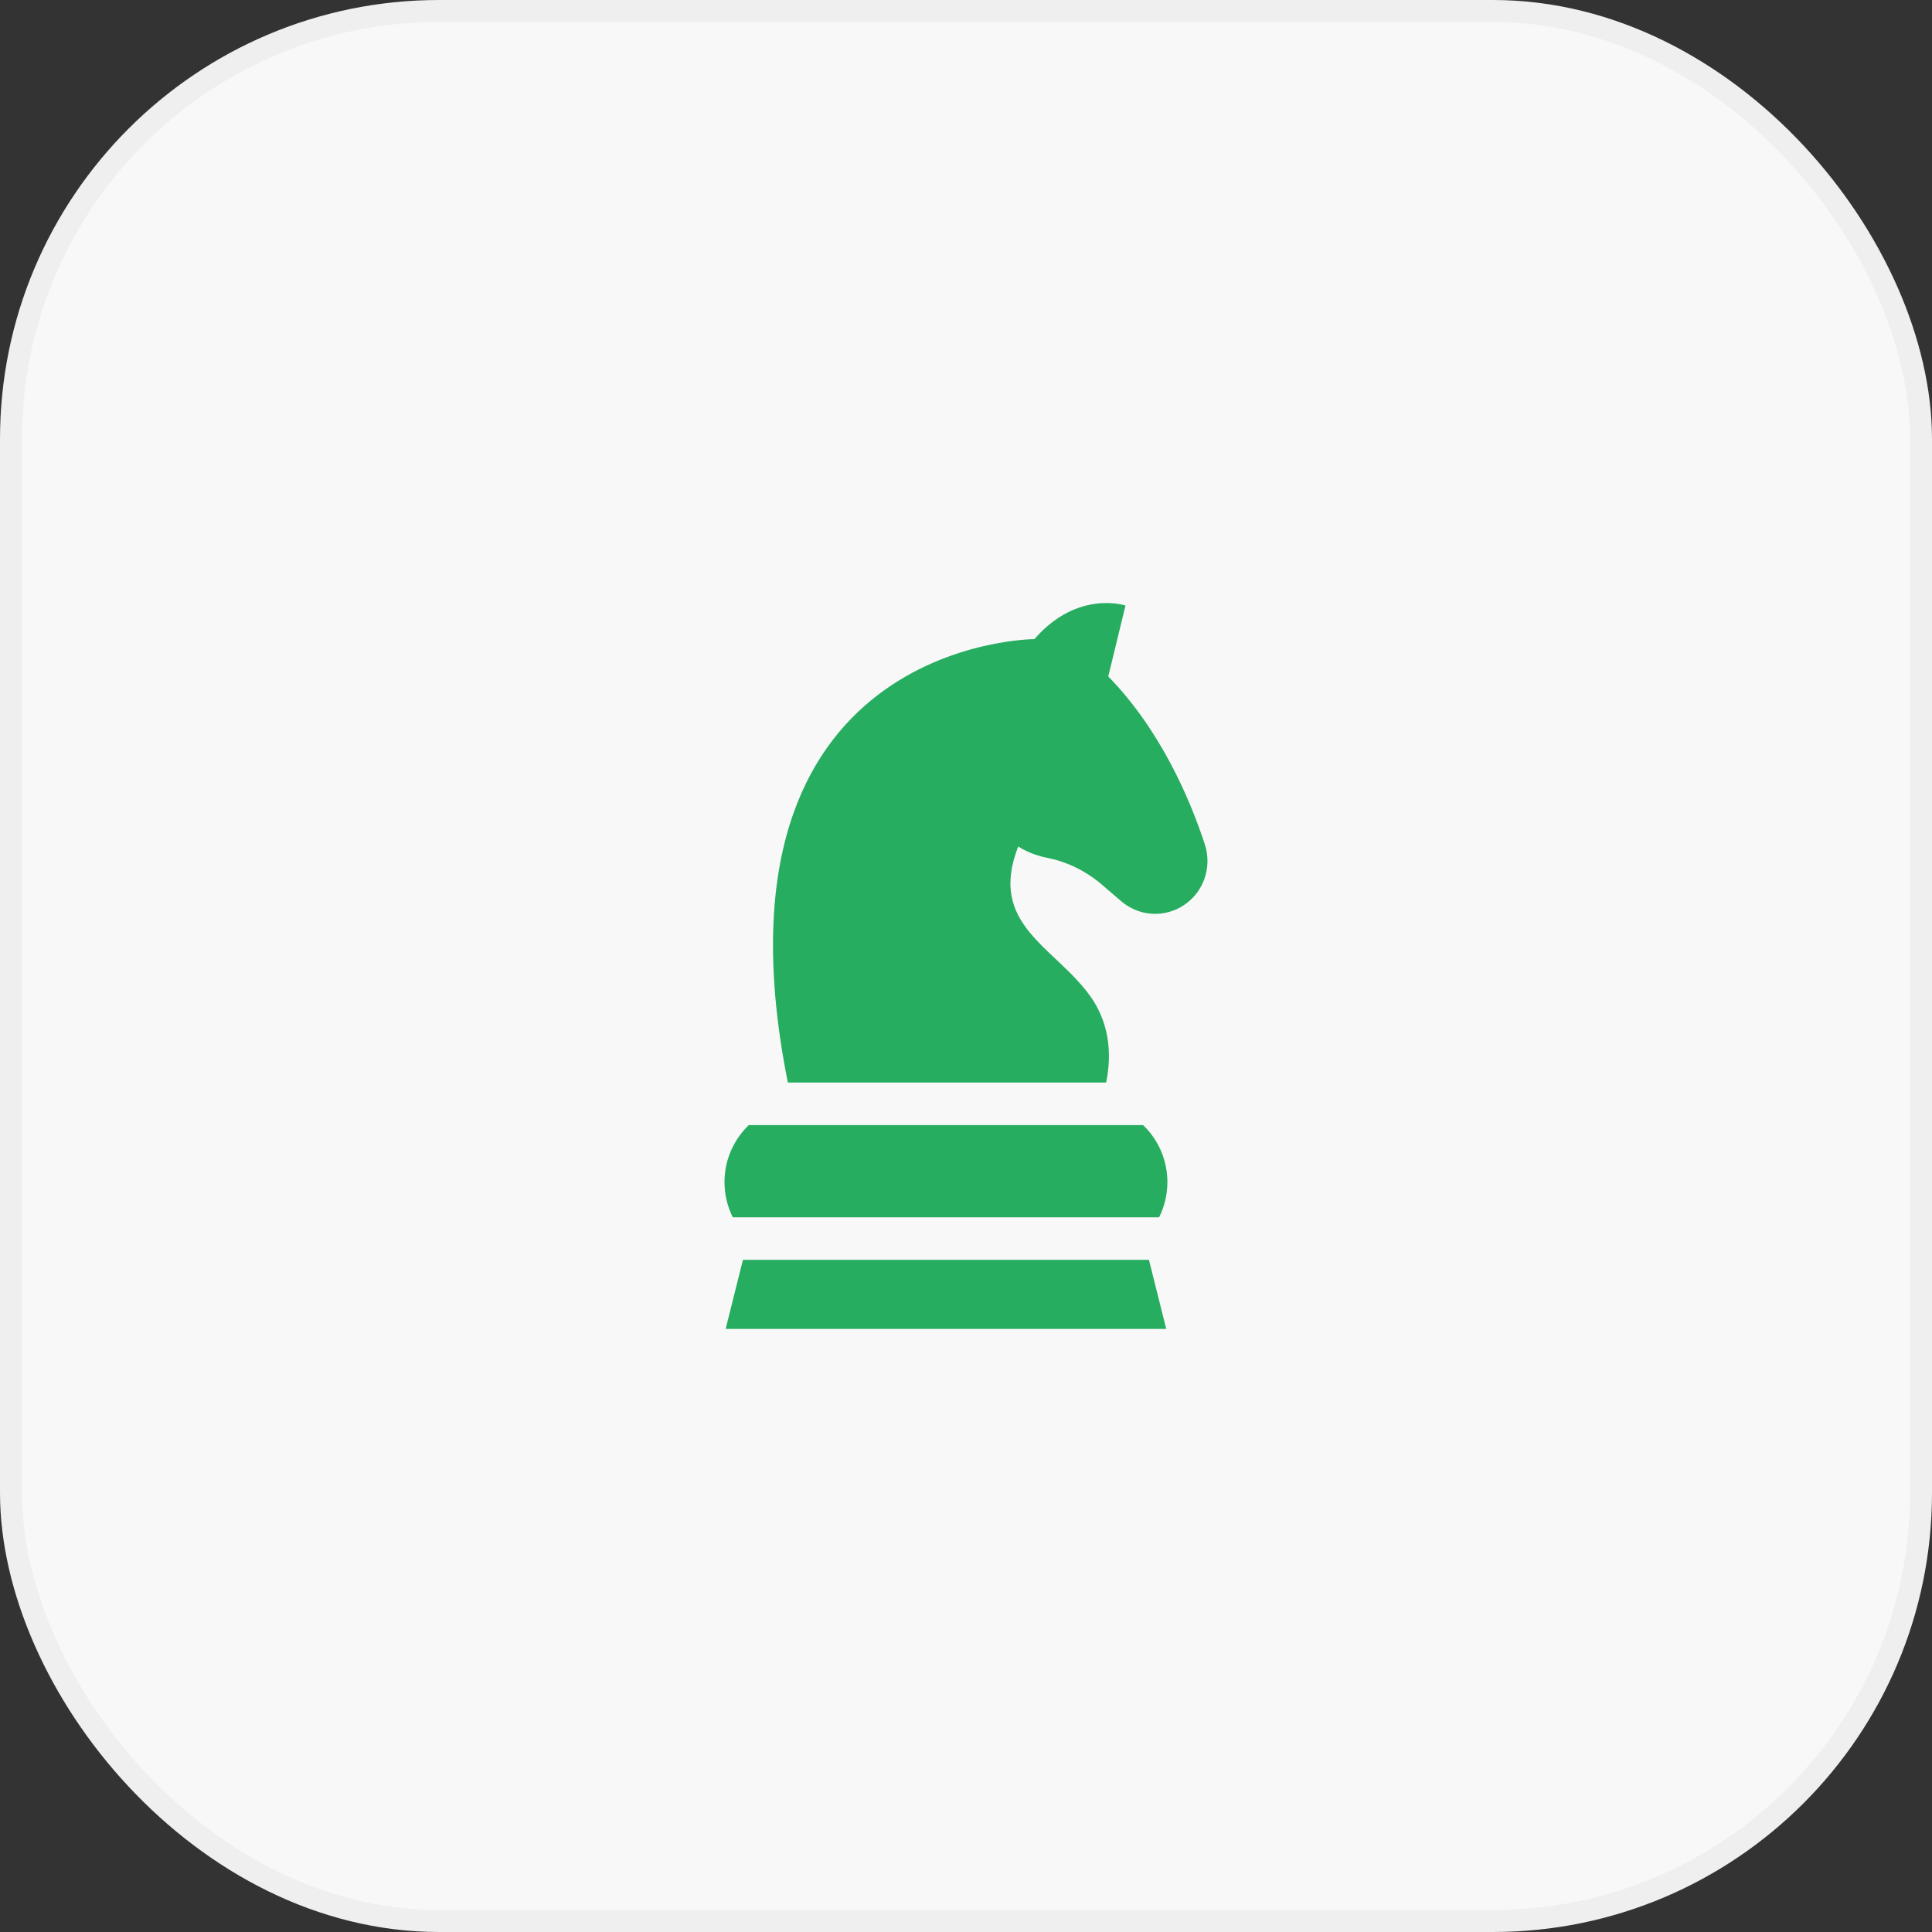 <svg width="88" height="88" viewBox="0 0 88 88" fill="none" xmlns="http://www.w3.org/2000/svg">
<rect x="0" y="0" width="88" height="88" fill="#333333" stroke="none"/>
<rect x="0.5" y="0.5" width="87" height="87" rx="19.5" fill="#F8F8F8"/>
<rect x="0.5" y="0.5" width="87" height="87" rx="19.5" stroke="#EFEFEF"/>
<path d="M49.657 45.37C48.031 43.104 44.985 42.122 46.378 38.556L46.378 38.555C46.725 38.781 47.164 38.965 47.718 39.077C48.635 39.262 49.486 39.69 50.196 40.299L51.072 41.051C51.83 41.702 52.907 41.809 53.775 41.32C54.775 40.758 55.238 39.558 54.879 38.46C54.222 36.456 52.888 33.28 50.48 30.811L51.264 27.582C51.264 27.582 49.078 26.846 47.116 29.111C47.116 29.111 31.861 29.147 35.885 49.309H50.381C50.587 48.335 50.669 46.779 49.657 45.37Z" fill="#26AD60"/>
<path d="M33 53.842C33 54.419 33.136 54.963 33.377 55.446H52.796C53.037 54.963 53.173 54.419 53.173 53.842C53.173 52.822 52.748 51.901 52.066 51.246H34.107C33.425 51.901 33 52.822 33 53.842Z" fill="#26AD60"/>
<path d="M33.053 60.53H53.12L52.333 57.383H33.84L33.053 60.53Z" fill="#26AD60"/>
</svg>
